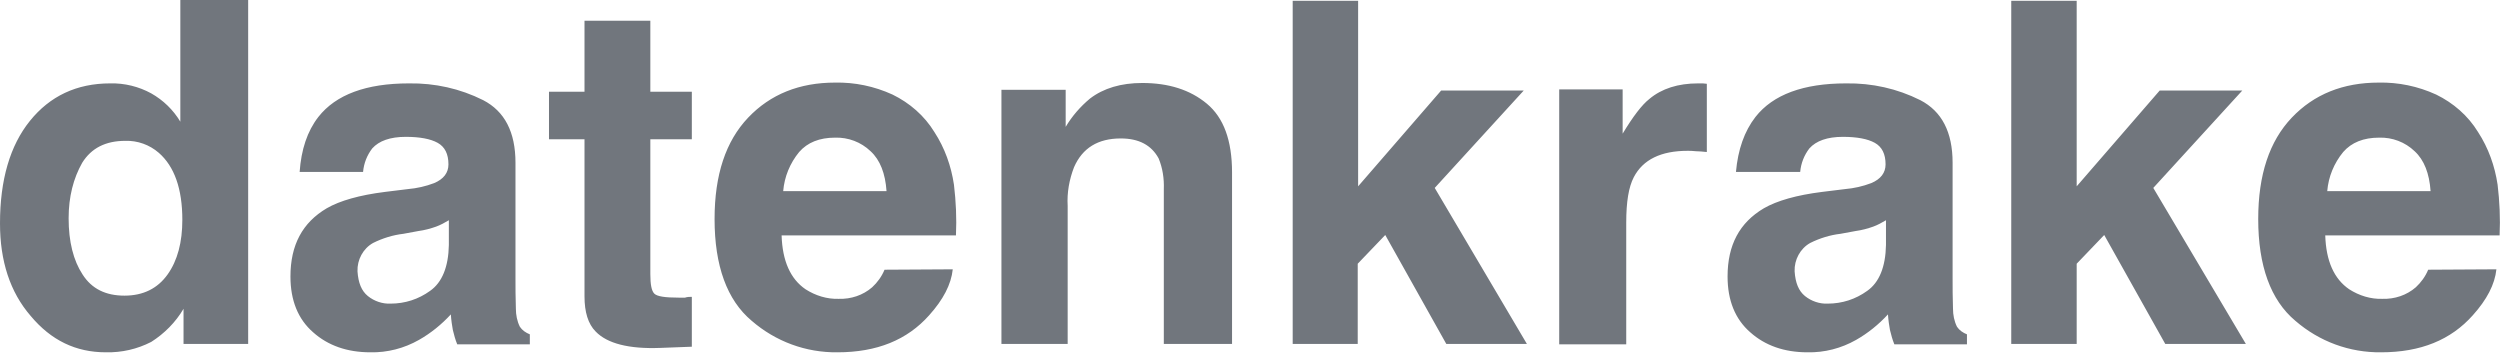 <?xml version="1.0" encoding="utf-8"?>
<!-- Generator: $$$/GeneralStr/196=Adobe Illustrator 27.6.0, SVG Export Plug-In . SVG Version: 6.00 Build 0)  -->
<svg version="1.1" id="Ebene_1" xmlns="http://www.w3.org/2000/svg" xmlns:xlink="http://www.w3.org/1999/xlink" x="0px" y="0px"
	 viewBox="0 0 626.6 88.4" style="enable-background:new 0 0 626.6 88.4;" xml:space="preserve">
<style type="text/css">
	.st0{fill:#71767D;}
</style>
<path id="Pfad_31" class="st0" d="M62.2,0v86.2H46v-8.8c-2,3.4-4.8,6.2-8.1,8.3c-3.5,1.8-7.4,2.7-11.4,2.6c-7.5,0-13.7-3-18.8-9.1
	C2.5,73.2,0,65.4,0,56c0-10.9,2.5-19.5,7.5-25.7s11.7-9.4,20.1-9.4c3.6-0.1,7.2,0.8,10.3,2.5c3,1.7,5.5,4.1,7.3,7.1V0H62.2z
	 M17.2,54.7c0,5.9,1.2,10.6,3.5,14.1c2.3,3.6,5.8,5.3,10.5,5.3s8.3-1.8,10.8-5.3c2.5-3.5,3.7-8.1,3.7-13.7c0-7.8-2-13.4-5.9-16.8
	c-2.3-2-5.3-3.1-8.4-3c-4.9,0-8.5,1.8-10.8,5.5C18.4,44.7,17.2,49.3,17.2,54.7z M79.8,29.3c4.4-5.6,12-8.4,22.7-8.4
	c6.5-0.1,12.8,1.3,18.6,4.2c5.4,2.8,8.1,8,8.1,15.7V70c0,2,0,4.5,0.1,7.4c0,1.5,0.3,3.1,1,4.5c0.6,0.9,1.5,1.5,2.5,1.9v2.5h-18.2
	c-0.5-1.2-0.8-2.4-1.1-3.6c-0.2-1.1-0.4-2.4-0.5-3.9c-2.3,2.5-5,4.7-8,6.4c-3.7,2.1-7.9,3.2-12.2,3.1c-5.8,0-10.6-1.7-14.3-5
	c-3.8-3.3-5.7-8-5.7-14c0-7.9,3-13.5,9.1-17.1c3.3-1.9,8.2-3.3,14.6-4.1l5.7-0.7c2.3-0.2,4.5-0.7,6.6-1.5c2.4-1,3.6-2.6,3.6-4.7
	c0-2.6-0.9-4.4-2.7-5.4s-4.5-1.5-8-1.5c-3.9,0-6.7,1-8.4,2.9c-1.3,1.7-2.1,3.7-2.3,5.9H75.1C75.5,37.5,77,32.9,79.8,29.3L79.8,29.3z
	 M92.2,74.2c1.6,1.3,3.7,2,5.7,1.9c3.6,0,7-1.1,9.9-3.2c3-2.1,4.6-6,4.7-11.5v-6.2c-1,0.6-2.1,1.2-3.2,1.6c-1.4,0.5-2.9,0.9-4.4,1.1
	l-3.8,0.7c-2.6,0.3-5.2,1.1-7.6,2.3c-2.5,1.4-4,4.2-3.9,7.1C89.8,70.9,90.6,72.9,92.2,74.2z M173.4,74.4v12.5l-7.9,0.3
	c-7.9,0.3-13.3-1.1-16.2-4.1c-1.9-1.9-2.8-4.9-2.8-8.8V34.9h-8.9V23h8.9V5.2H163V23h10.4v11.9H163v33.8c0,2.6,0.3,4.2,1,4.9
	s2.7,1,6.1,1c0.5,0,1,0,1.6,0C172.3,74.4,172.8,74.4,173.4,74.4L173.4,74.4z M238.8,67.5c-0.4,3.8-2.4,7.6-5.9,11.5
	c-5.5,6.2-13.1,9.3-23,9.3c-7.9,0.1-15.5-2.7-21.5-7.9c-6.2-5.2-9.3-13.8-9.3-25.5c0-11.1,2.8-19.5,8.4-25.4
	c5.6-5.9,12.9-8.8,21.8-8.8c4.9-0.1,9.8,0.9,14.4,3c4.3,2.1,8,5.3,10.5,9.4c2.6,4,4.2,8.5,4.9,13.2c0.5,4.2,0.7,8.4,0.5,12.7h-43.7
	c0.2,6.4,2.2,10.9,6,13.5c2.5,1.6,5.4,2.5,8.3,2.4c3.1,0.1,6.1-0.9,8.4-2.9c1.3-1.2,2.4-2.7,3.1-4.4L238.8,67.5z M222.2,47.9
	c-0.3-4.4-1.6-7.8-4-10c-2.4-2.3-5.6-3.5-8.9-3.4c-3.9,0-6.9,1.2-9,3.6c-2.3,2.8-3.7,6.2-4,9.8H222.2z M280.9,34.7
	c-5.7,0-9.6,2.4-11.7,7.2c-1.2,3.1-1.8,6.4-1.6,9.7v34.6H251V22.5h16.1v9.3c1.6-2.7,3.7-5.1,6.1-7.1c3.4-2.6,7.8-3.9,13.1-3.9
	c6.6,0,12,1.7,16.2,5.2s6.3,9.2,6.3,17.2v43h-17.1V47.4c0.1-2.6-0.3-5.3-1.3-7.7C288.6,36.4,285.5,34.7,280.9,34.7z M382.7,86.2
	h-20.2l-15.3-27.3l-6.9,7.2v20.1H324V0.2h16.4v46.5l20.8-24h20.7l-22.3,24.4L382.7,86.2z M423,37.8c-6.7,0-11.2,2.2-13.5,6.6
	c-1.3,2.5-1.9,6.2-1.9,11.4v30.5h-16.8V22.4h15.9v11.1c2.6-4.3,4.8-7.2,6.7-8.7c3.1-2.6,7.2-3.9,12.2-3.9c0.3,0,0.6,0,0.8,0
	s0.7,0,1.4,0.1v17.1c-1.1-0.1-2-0.2-2.8-0.2C424.2,37.8,423.5,37.8,423,37.8z M440,29.3c4.4-5.6,12-8.4,22.7-8.4
	c6.5-0.1,12.8,1.3,18.6,4.2c5.4,2.8,8.1,8,8.1,15.7V70c0,2,0,4.5,0.1,7.4c0,1.5,0.3,3.1,1,4.5c0.6,0.9,1.5,1.5,2.5,1.9v2.5h-18.2
	c-0.5-1.2-0.8-2.4-1.1-3.6c-0.2-1.1-0.4-2.4-0.5-3.9c-2.3,2.5-5,4.7-8,6.4c-3.7,2.1-7.9,3.2-12.2,3.1c-5.8,0-10.6-1.7-14.3-5
	c-3.8-3.3-5.7-8-5.7-14c0-7.9,3-13.5,9.1-17.1c3.3-1.9,8.2-3.3,14.6-4.1l5.7-0.7c2.3-0.2,4.5-0.7,6.6-1.5c2.4-1,3.6-2.6,3.6-4.7
	c0-2.6-0.9-4.4-2.7-5.4s-4.5-1.5-8-1.5c-3.9,0-6.7,1-8.4,2.9c-1.3,1.7-2.1,3.7-2.3,5.9h-16.1C435.6,37.5,437.2,32.9,440,29.3
	L440,29.3z M452.4,74.2c1.6,1.3,3.7,2,5.7,1.9c3.6,0,7-1.1,9.9-3.2c3-2.1,4.6-6,4.7-11.5v-6.2c-1,0.6-2.1,1.2-3.2,1.6
	c-1.4,0.5-2.9,0.9-4.4,1.1l-3.8,0.7c-2.6,0.3-5.2,1.1-7.6,2.3c-2.5,1.4-4,4.2-3.9,7.1C450,70.9,450.8,72.9,452.4,74.2z M562.9,86.2
	h-20.2l-15.3-27.3l-6.9,7.2v20.1h-16.4V0.2h16.4v46.5l20.8-24H562l-22.3,24.4L562.9,86.2z M625.7,67.5c-0.4,3.8-2.4,7.6-5.9,11.5
	c-5.5,6.2-13.1,9.3-23,9.3c-7.9,0.1-15.5-2.7-21.5-7.9c-6.2-5.2-9.3-13.8-9.3-25.5c0-11.1,2.8-19.5,8.4-25.4s12.9-8.8,21.8-8.8
	c4.9-0.1,9.8,0.9,14.4,3c4.3,2.1,8,5.3,10.5,9.4c2.6,4,4.2,8.5,4.9,13.2c0.5,4.2,0.7,8.4,0.5,12.7h-43.7c0.2,6.4,2.2,10.9,6,13.5
	c2.5,1.6,5.4,2.5,8.3,2.4c3.1,0.1,6.1-0.9,8.4-2.9c1.3-1.2,2.4-2.7,3.1-4.4L625.7,67.5z M609.2,47.9c-0.3-4.4-1.6-7.8-4-10
	c-2.4-2.3-5.6-3.5-8.9-3.4c-3.9,0-6.9,1.2-9,3.6c-2.3,2.8-3.7,6.2-4,9.8L609.2,47.9z"/>
</svg>
